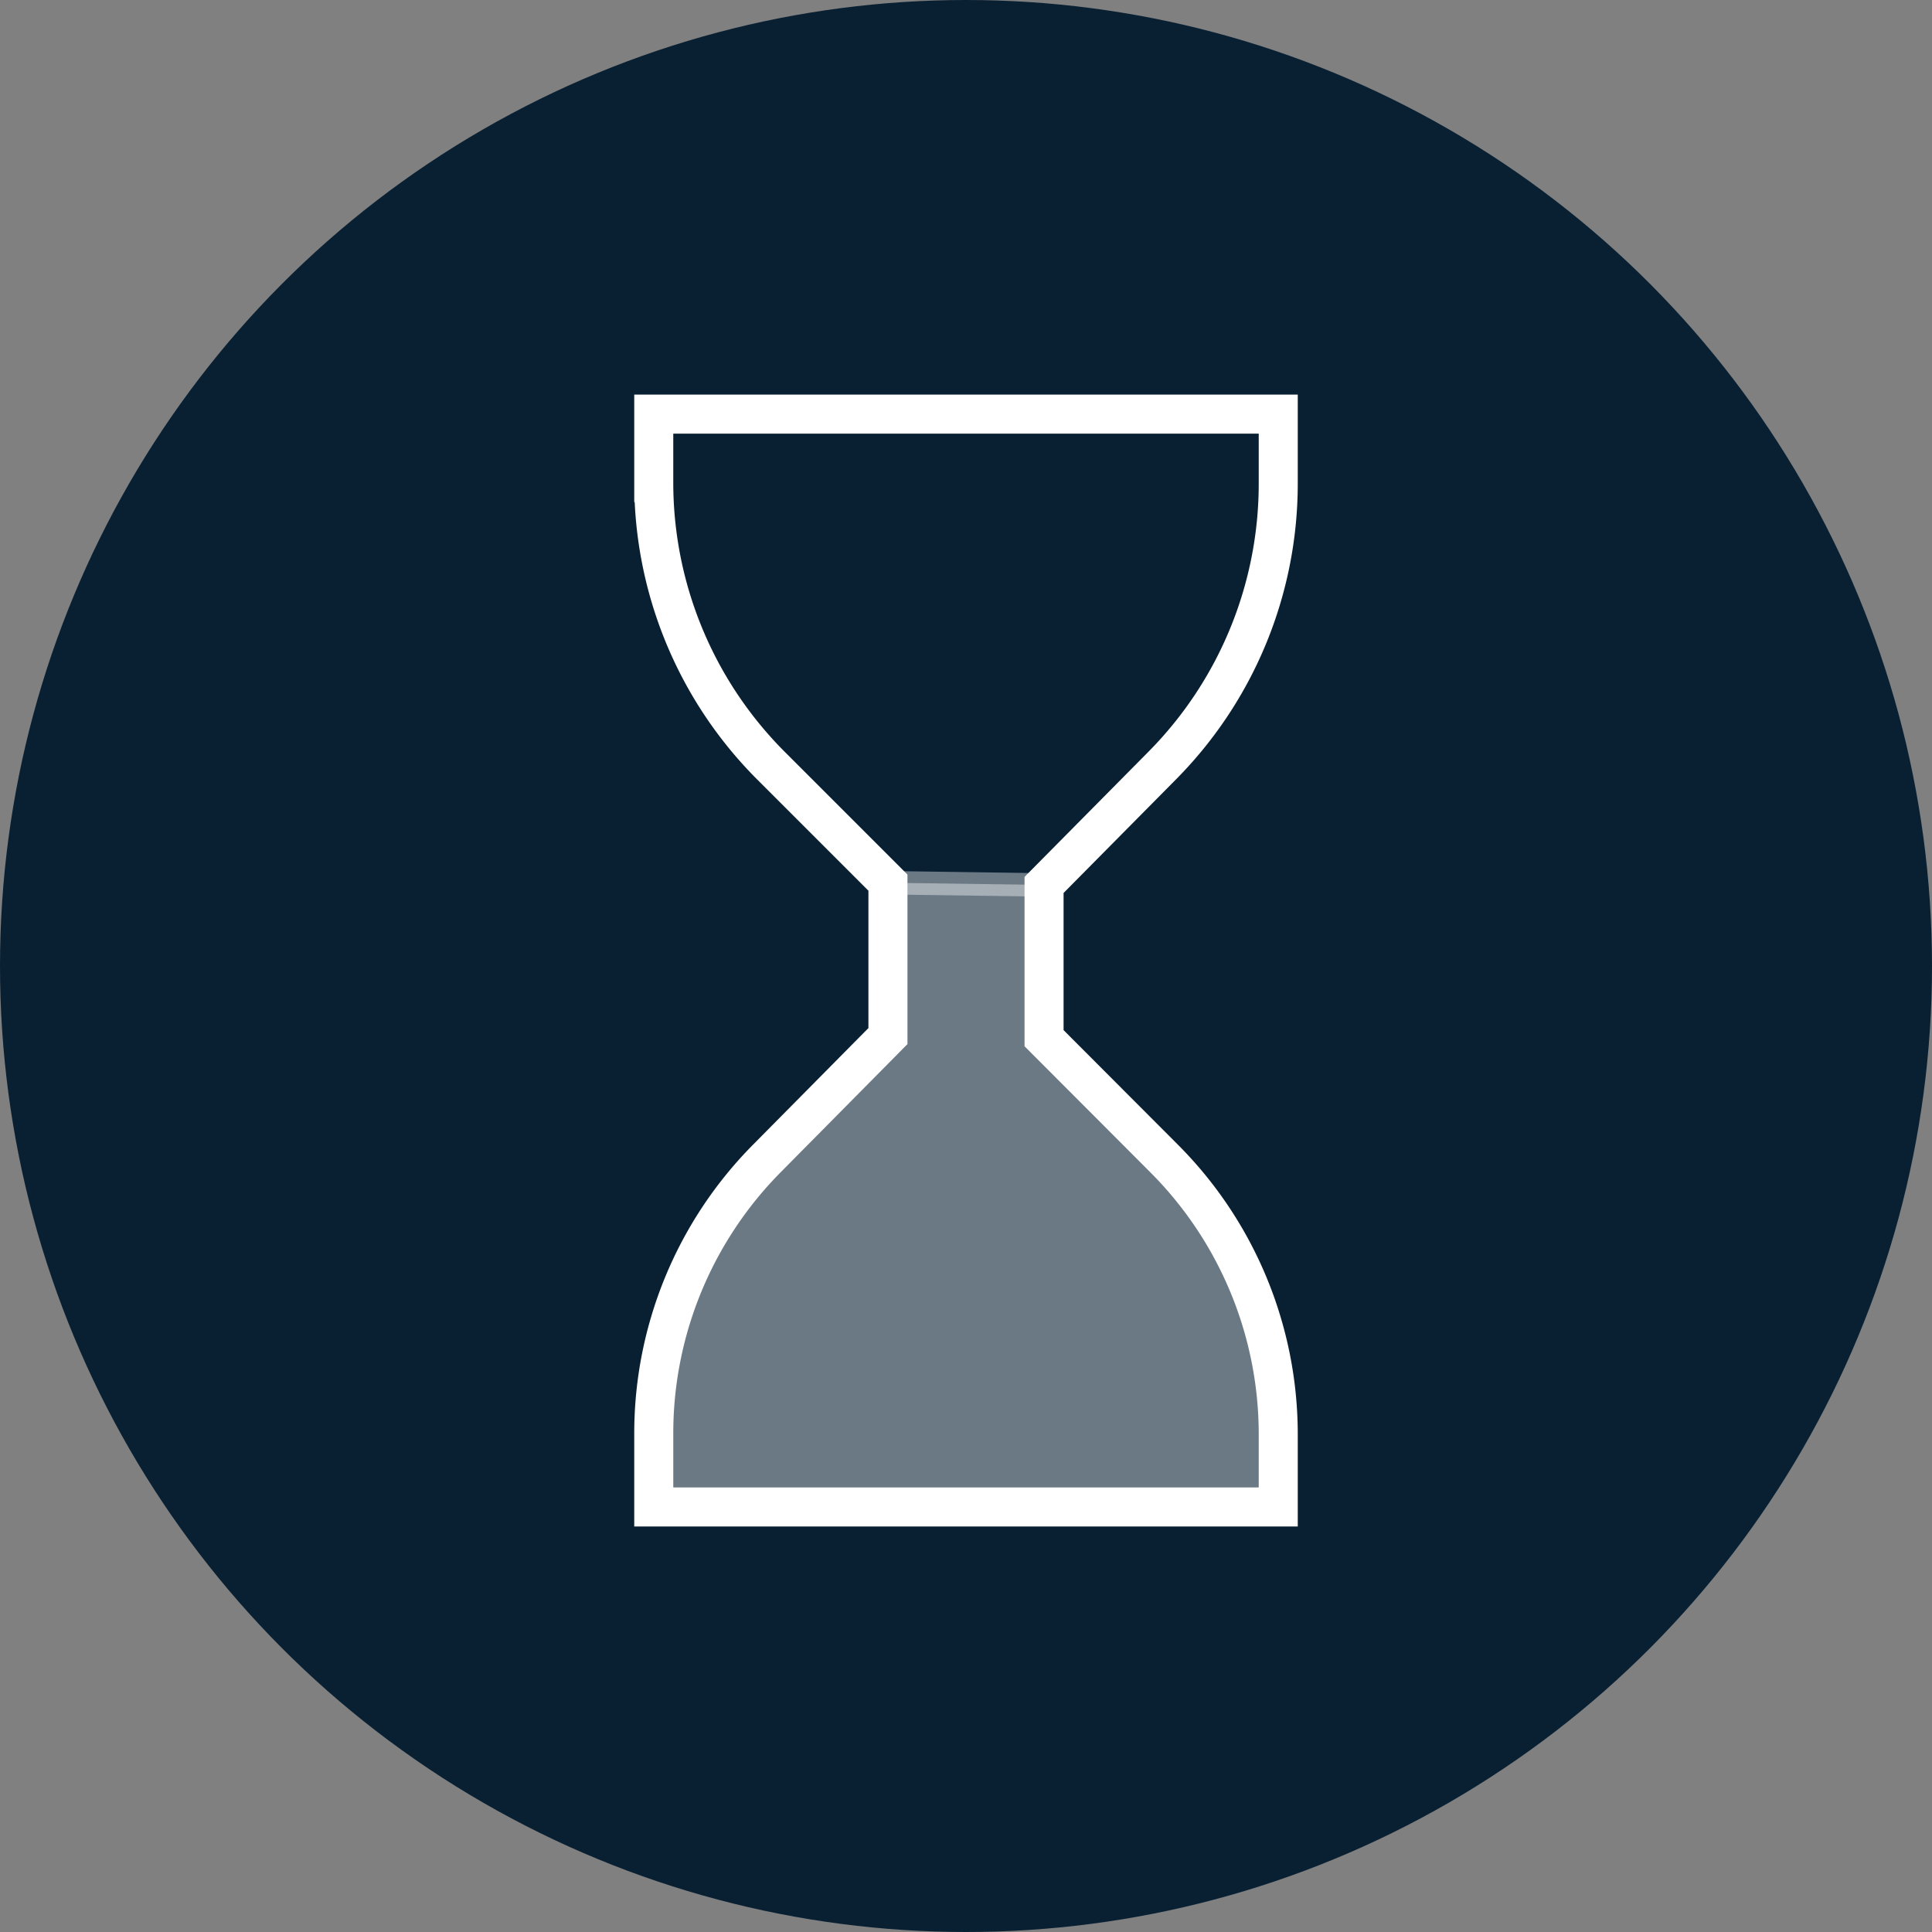 <?xml version="1.0" encoding="UTF-8"?> <svg xmlns="http://www.w3.org/2000/svg" viewBox="0 0 495 495"><rect x="0" y="0" width="495" height="495" fill="#808080" stroke="none"/><defs><style>.cls-1{fill:#092033;}.cls-2{fill:#fff;stroke-width:6px;opacity:0.4;}.cls-2,.cls-3{stroke:#fff;stroke-linecap:round;stroke-miterlimit:10;}.cls-3{fill:none;stroke-width:10px;}</style></defs><title>preservatives</title><g id="Layer_2" data-name="Layer 2"><g id="Layer_2-2" data-name="Layer 2"><circle class="cls-1" cx="247.5" cy="247.5" r="247.5"></circle><path class="cls-2" d="M267.5,266V226.73l-40-.56v39.29l-31.07,31.4a100.07,100.07,0,0,0-28.93,70.37V386.1h160V367.5a100,100,0,0,0-29.26-70.7Z"></path><path class="cls-3" d="M227.5,265.46l-31.07,31.4a100.07,100.07,0,0,0-28.93,70.37V386.1h160V367.5a100,100,0,0,0-29.26-70.7L267.5,266V226.73l30.34-30.65a102.62,102.62,0,0,0,29.66-72.16V106.1h-160v17.54a102.6,102.6,0,0,0,30,72.5h0l30,30Z"></path></g></g></svg> 